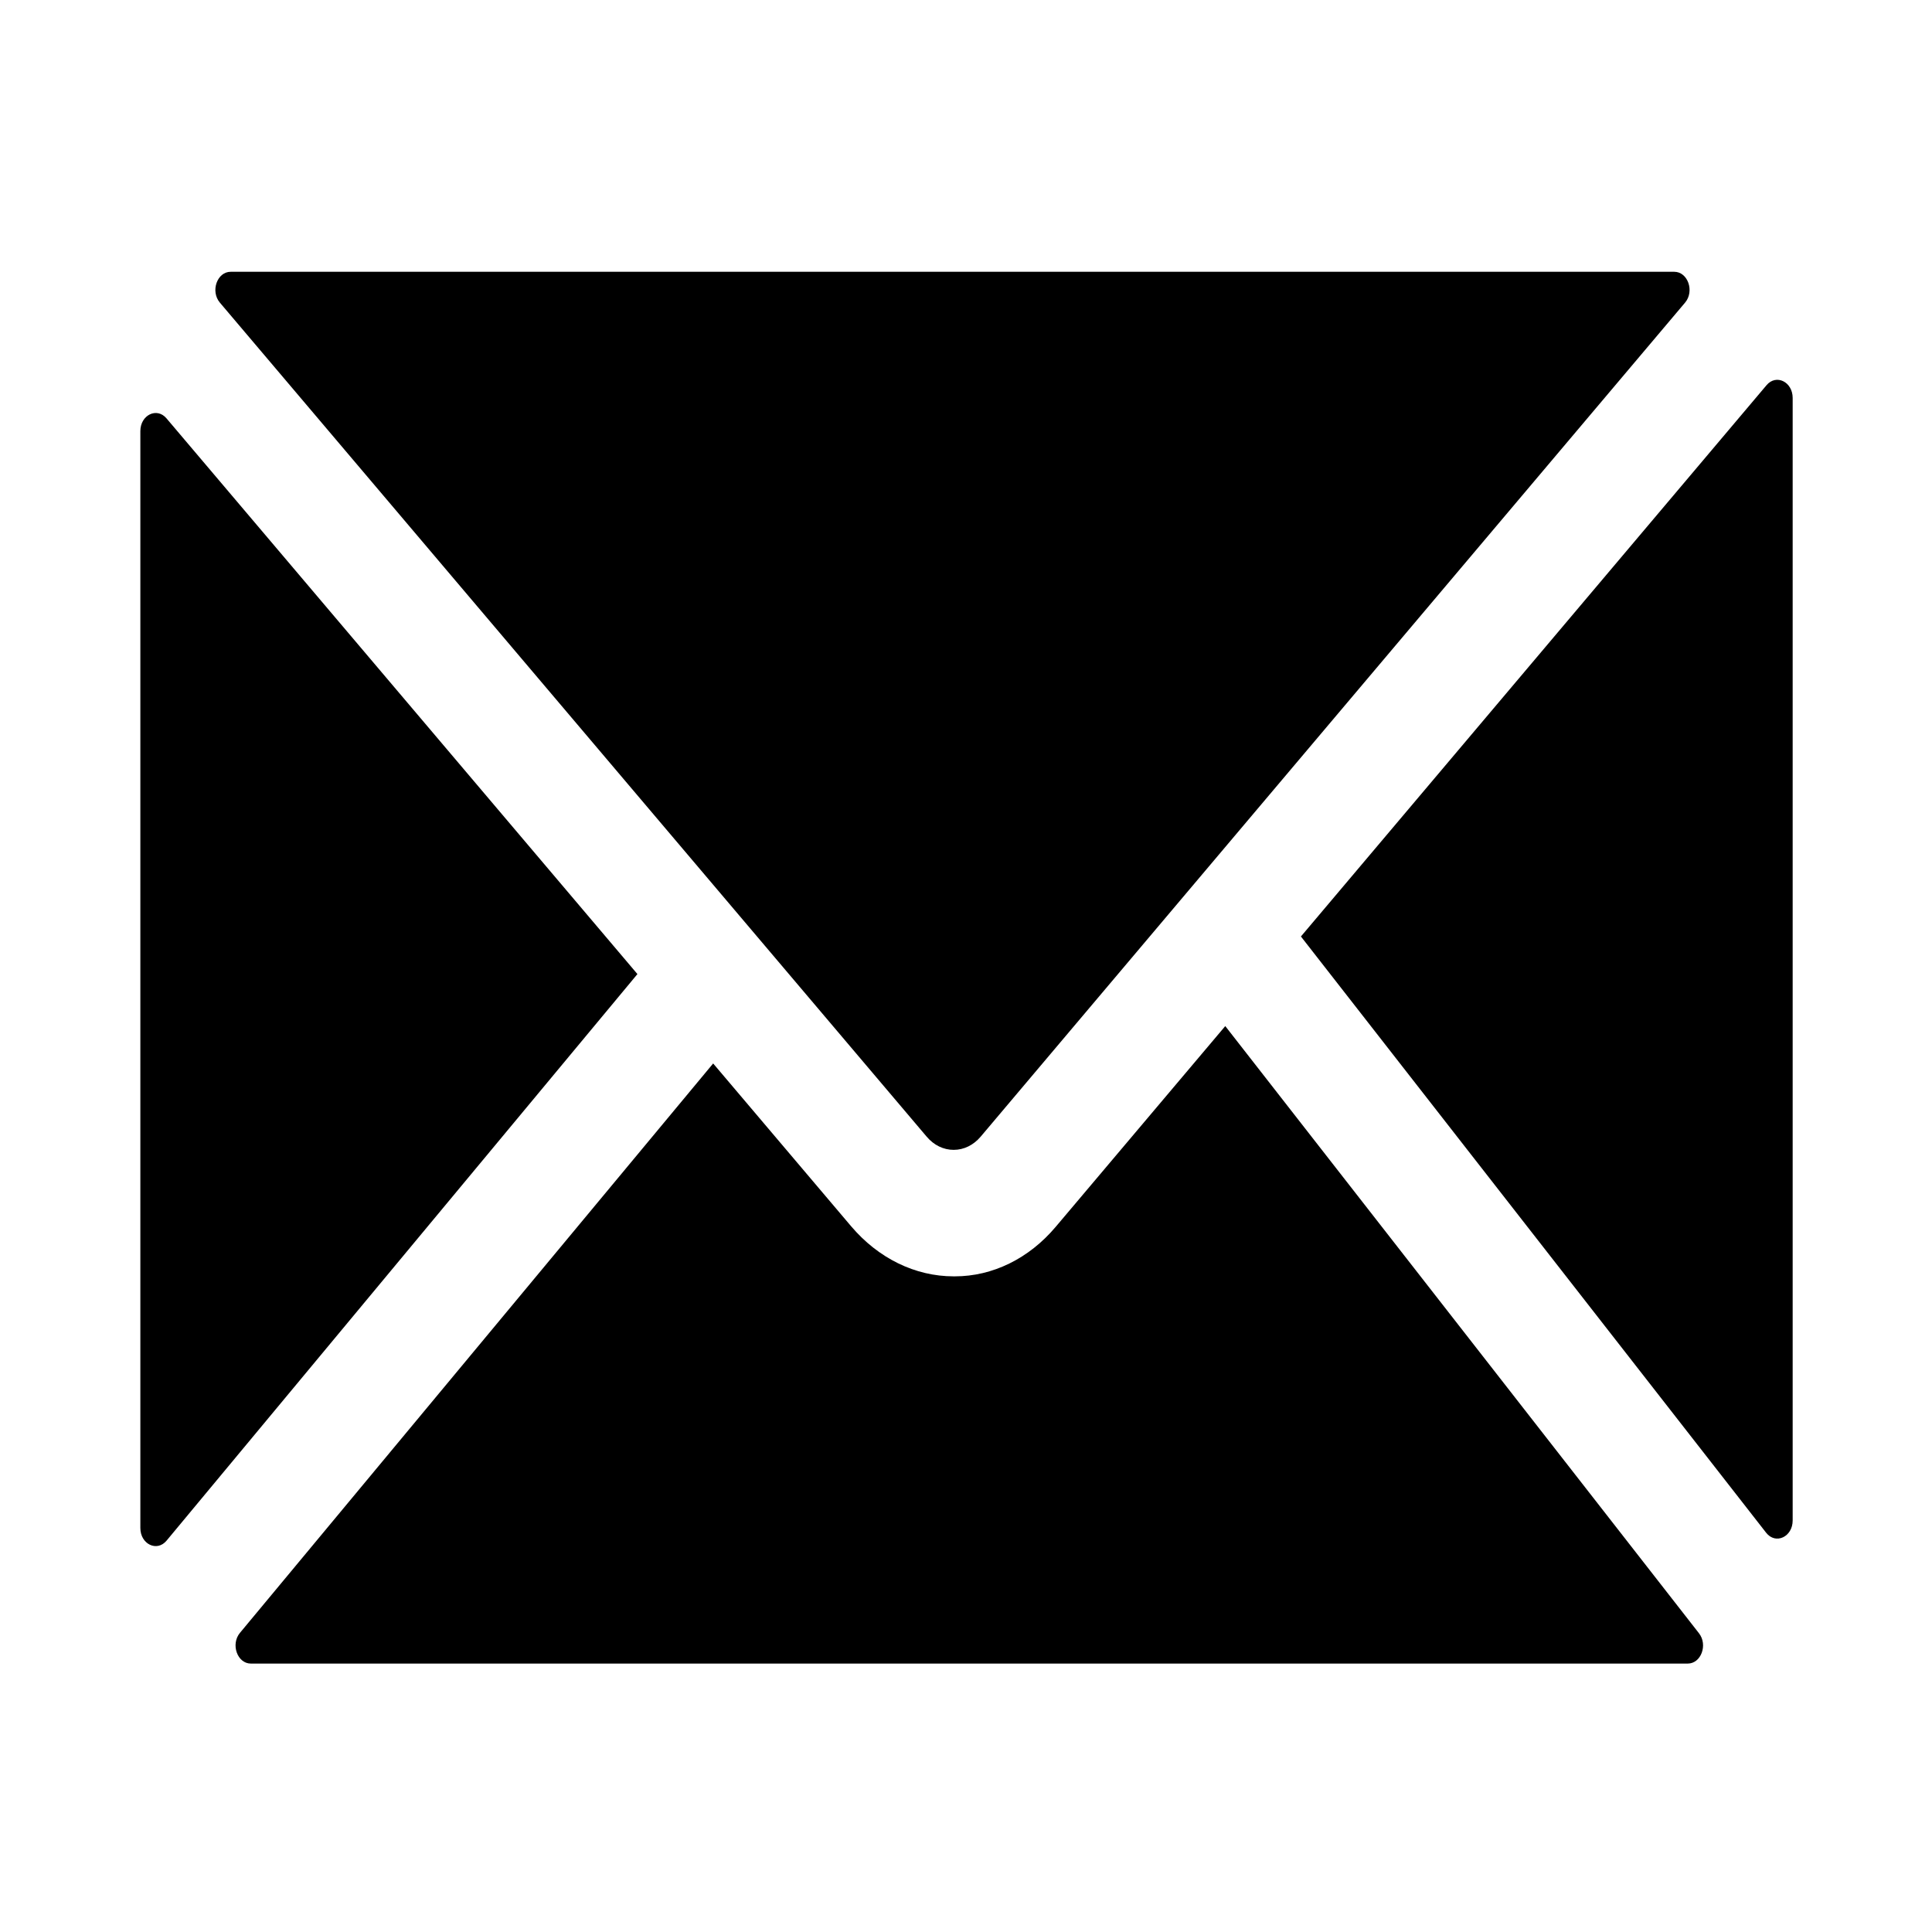 <svg width="303" height="303" xmlns="http://www.w3.org/2000/svg" xmlns:xlink="http://www.w3.org/1999/xlink" xml:space="preserve" overflow="hidden"><defs><clipPath id="clip0"><rect x="792" y="43" width="303" height="303"/></clipPath></defs><g clip-path="url(#clip0)" transform="translate(-792 -43)"><path d="M426.597 376.397 353.636 297.283 426.663 224.131C428.173 222.618 430.757 223.688 430.757 225.825L430.757 374.772C430.757 376.955 428.077 378.003 426.597 376.397ZM315.161 335.824C310.973 340.02 305.288 342.378 299.36 342.378L299.171 342.378C293.139 342.378 287.353 339.985 283.083 335.722L261.455 314.131 187.243 389.678C185.753 391.195 186.827 393.757 188.953 393.757L414.302 393.757C416.392 393.757 417.48 391.27 416.064 389.734L341.77 309.172 315.161 335.824ZM299.172 325.594 299.177 325.594C300.779 325.594 302.285 324.969 303.417 323.836L413.883 213.18C415.391 211.669 414.321 209.089 412.186 209.089L185.788 209.089C183.651 209.089 182.582 211.674 184.094 213.183L294.94 323.843C296.07 324.974 297.573 325.594 299.172 325.594ZM171.621 230.228 171.621 375.767C171.621 377.914 174.225 378.978 175.73 377.447L249.578 302.271 175.714 228.531C174.202 227.023 171.621 228.094 171.621 230.228Z" transform="matrix(1 0 0 1.182 642.391 -161.518)"/></g></svg>